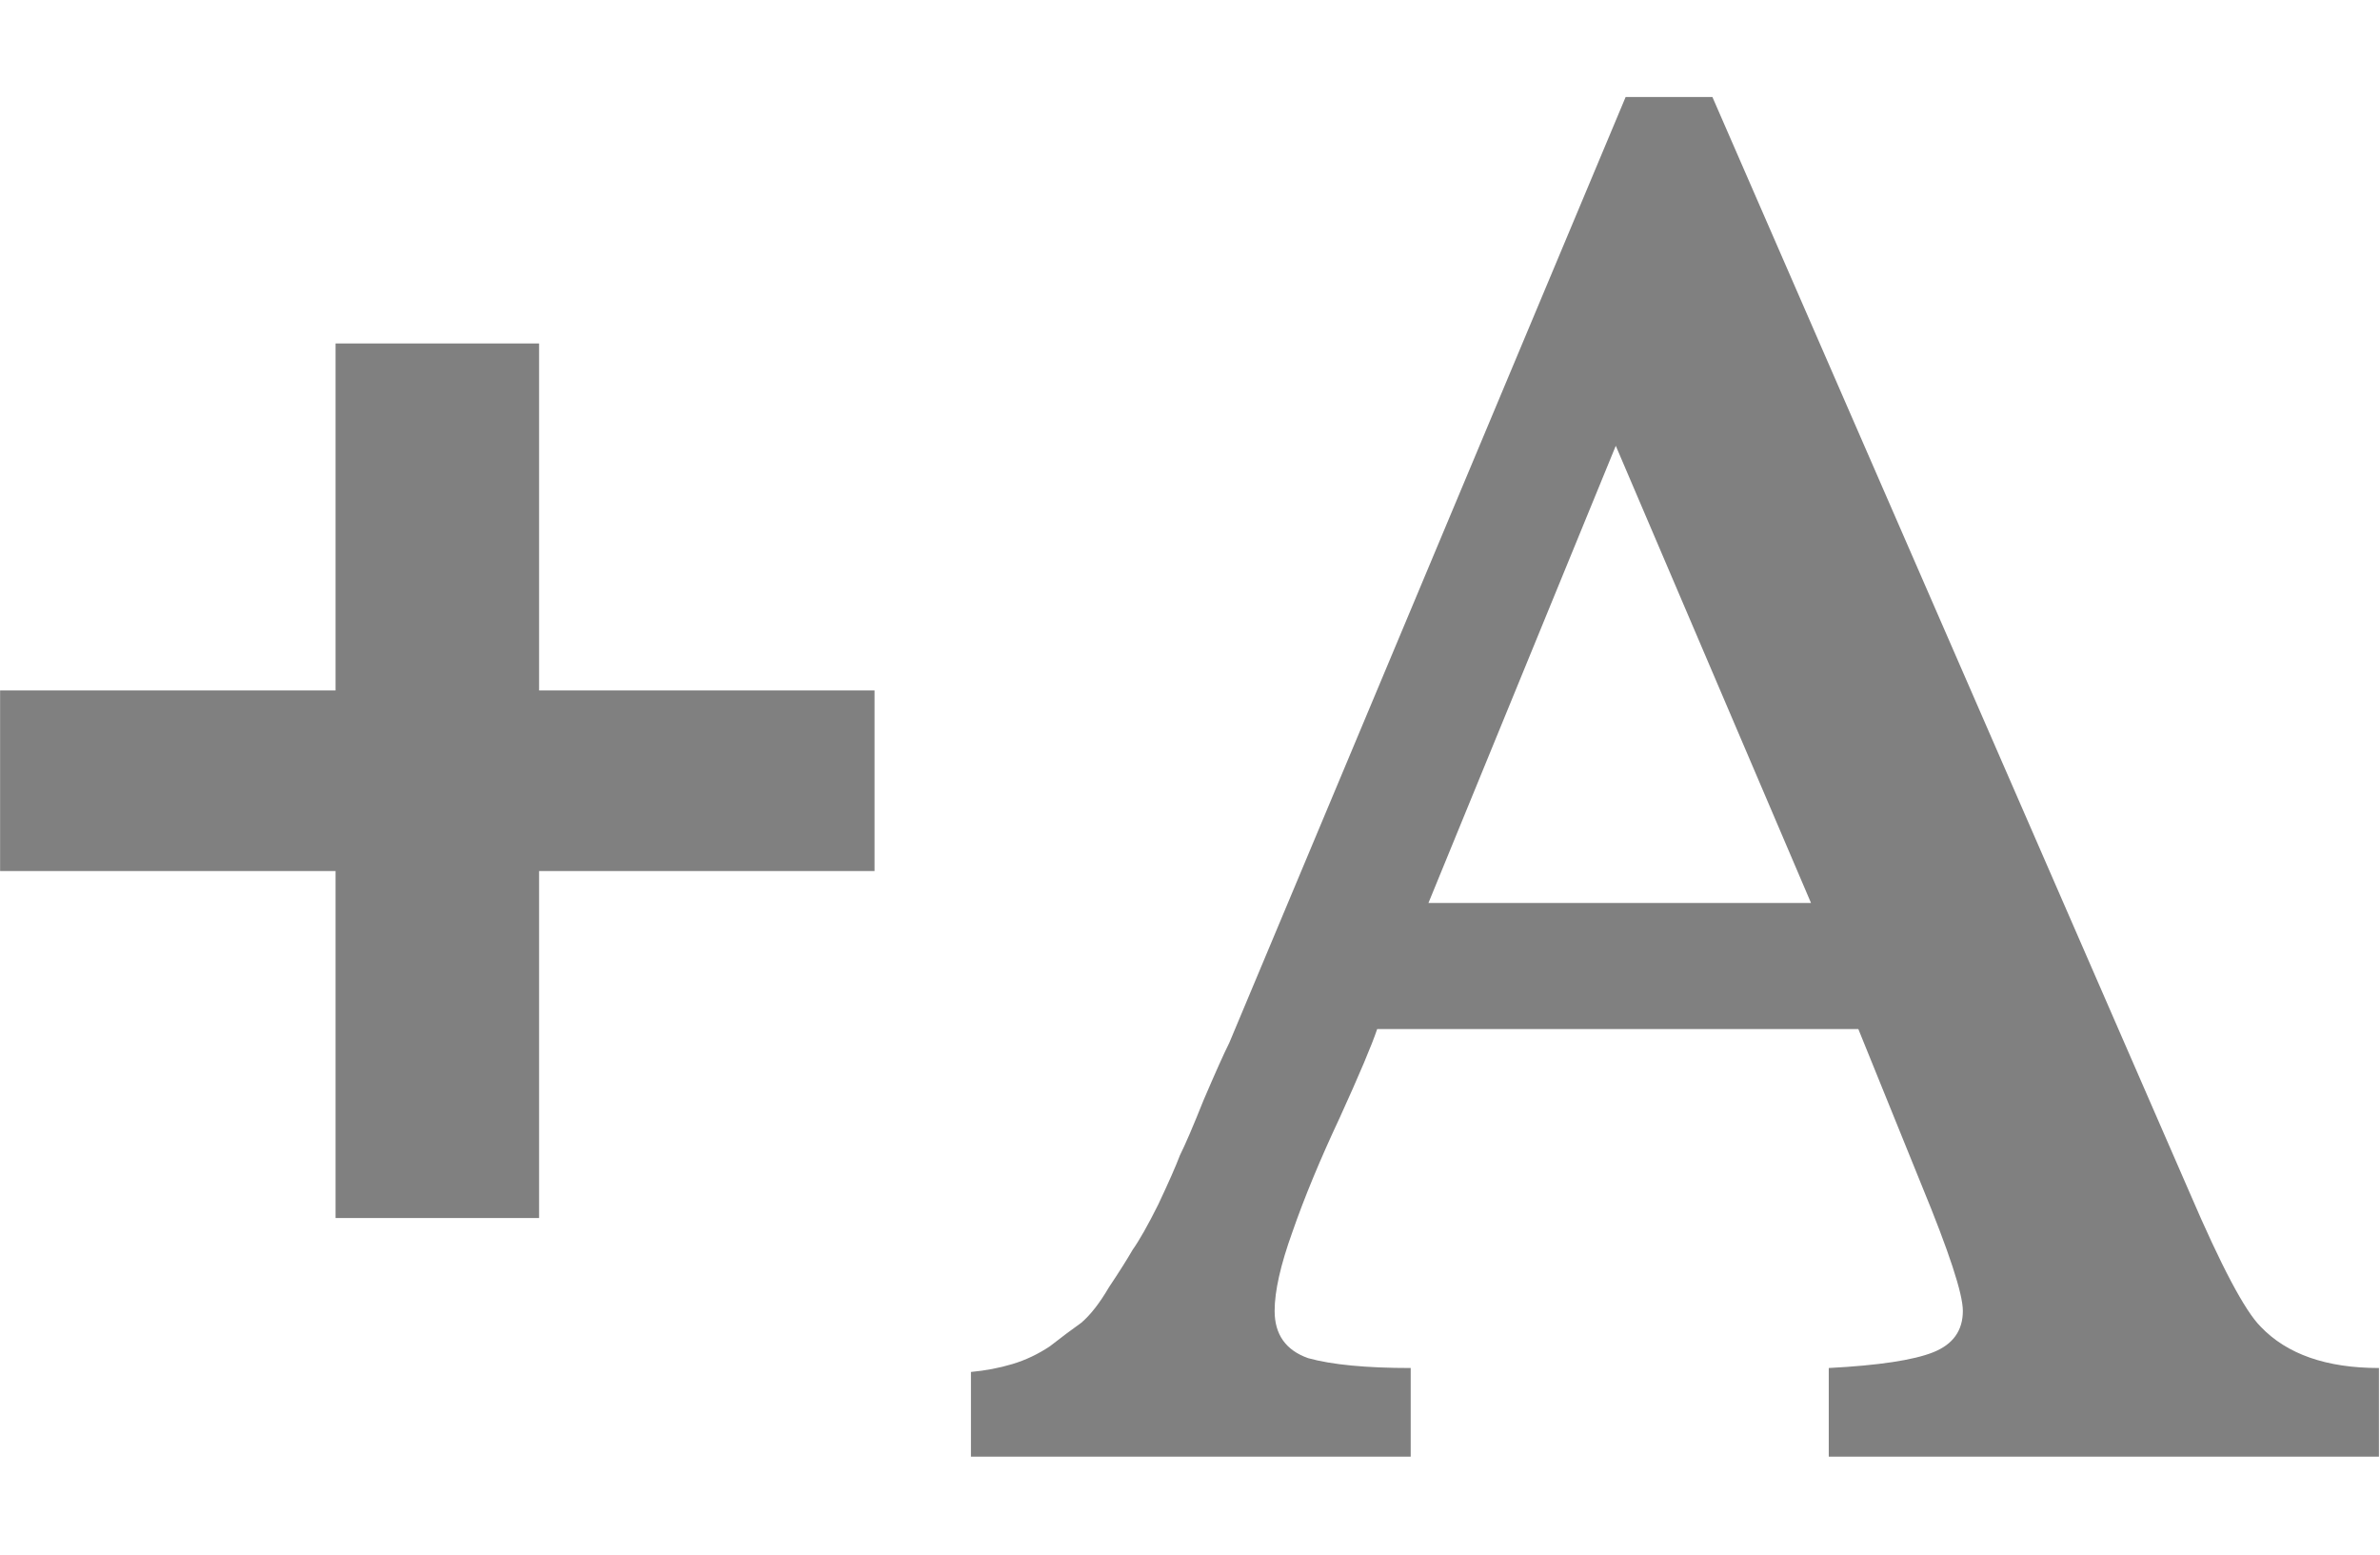 <?xml version="1.0" encoding="UTF-8" standalone="no"?>
<!-- Created with Inkscape (http://www.inkscape.org/) -->

<svg
   xmlns:dc="http://purl.org/dc/elements/1.1/"
   xmlns:cc="http://creativecommons.org/ns#"
   xmlns:rdf="http://www.w3.org/1999/02/22-rdf-syntax-ns#"
   xmlns:svg="http://www.w3.org/2000/svg"
   xmlns="http://www.w3.org/2000/svg"
   xmlns:sodipodi="http://sodipodi.sourceforge.net/DTD/sodipodi-0.dtd"
   xmlns:inkscape="http://www.inkscape.org/namespaces/inkscape"
   width="49"
   height="32"
   id="svg4459"
   version="1.1"
   inkscape:version="0.48.4 r9939"
   sodipodi:docname="font-larger.svg">
  <defs
     id="defs4461" />
  <g
     inkscape:label="Layer 1"
     inkscape:groupmode="layer"
     id="layer1"
     transform="translate(-14,-978.022)">
    <g
       style="fill:#808080;fill-opacity:1;stroke:none"
       id="text4477"
       transform="matrix(0.97,0,0,0.911,0.422,86.534)">
      <path
         d="m 14,994.182 7.12,0 0,-7.84 4.32,0 0,7.84 7.12,0 0,4.08 -7.12,0 0,7.84 -4.32,0 0,-7.84 -7.12,0 0,-4.08"
         id="path5549"
         inkscape:connector-curvature="0" />
    </g>
    <g
       transform="matrix(1.015,0,0,1.014,8.615,973.732)"
       style="fill:#808080;fill-opacity:1;stroke:none"
       id="text5562">
      <path
         d="m 53.56,33.8 -11.16,0 0,-1.8 c 1.013,-0.053 1.72,-0.16 2.12,-0.32 0.4,-0.16 0.6,-0.44 0.6,-0.84 -2e-5,-0.347 -0.28,-1.2 -0.84,-2.56 L 43,25.12 l -9.76,0 c -0.107,0.32 -0.36,0.92 -0.76,1.8 -0.4,0.853 -0.72,1.627 -0.96,2.32 -0.24,0.667 -0.36,1.2 -0.36,1.6 -6e-6,0.48 0.227,0.8 0.68,0.96 0.48,0.133 1.173,0.2 2.08,0.2 l 0,1.8 -8.92,0 0,-1.72 c 0.293,-0.027 0.573,-0.08 0.84,-0.16 0.267,-0.08 0.52,-0.2 0.76,-0.36 0.24,-0.187 0.453,-0.347 0.64,-0.48 0.187,-0.16 0.373,-0.4 0.56,-0.72 0.213,-0.32 0.373,-0.573 0.48,-0.76 0.133,-0.187 0.307,-0.493 0.52,-0.92 0.213,-0.453 0.36,-0.787 0.44,-1 0.107,-0.213 0.267,-0.587 0.48,-1.12 0.24,-0.56 0.413,-0.947 0.52,-1.16 l 8.04,-19.2 1.76,0 9.68,22.24 c 0.64,1.493 1.12,2.4 1.44,2.72 0.533,0.56 1.333,0.84 2.4,0.84 l 0,1.8 m -11.52,-11.24 -3.96,-9.28 -3.8,9.28 7.76,0"
         id="path5570"
         inkscape:connector-curvature="0"
         style="fill:#808080;fill-opacity:1" />
    </g>
  </g>
</svg>
